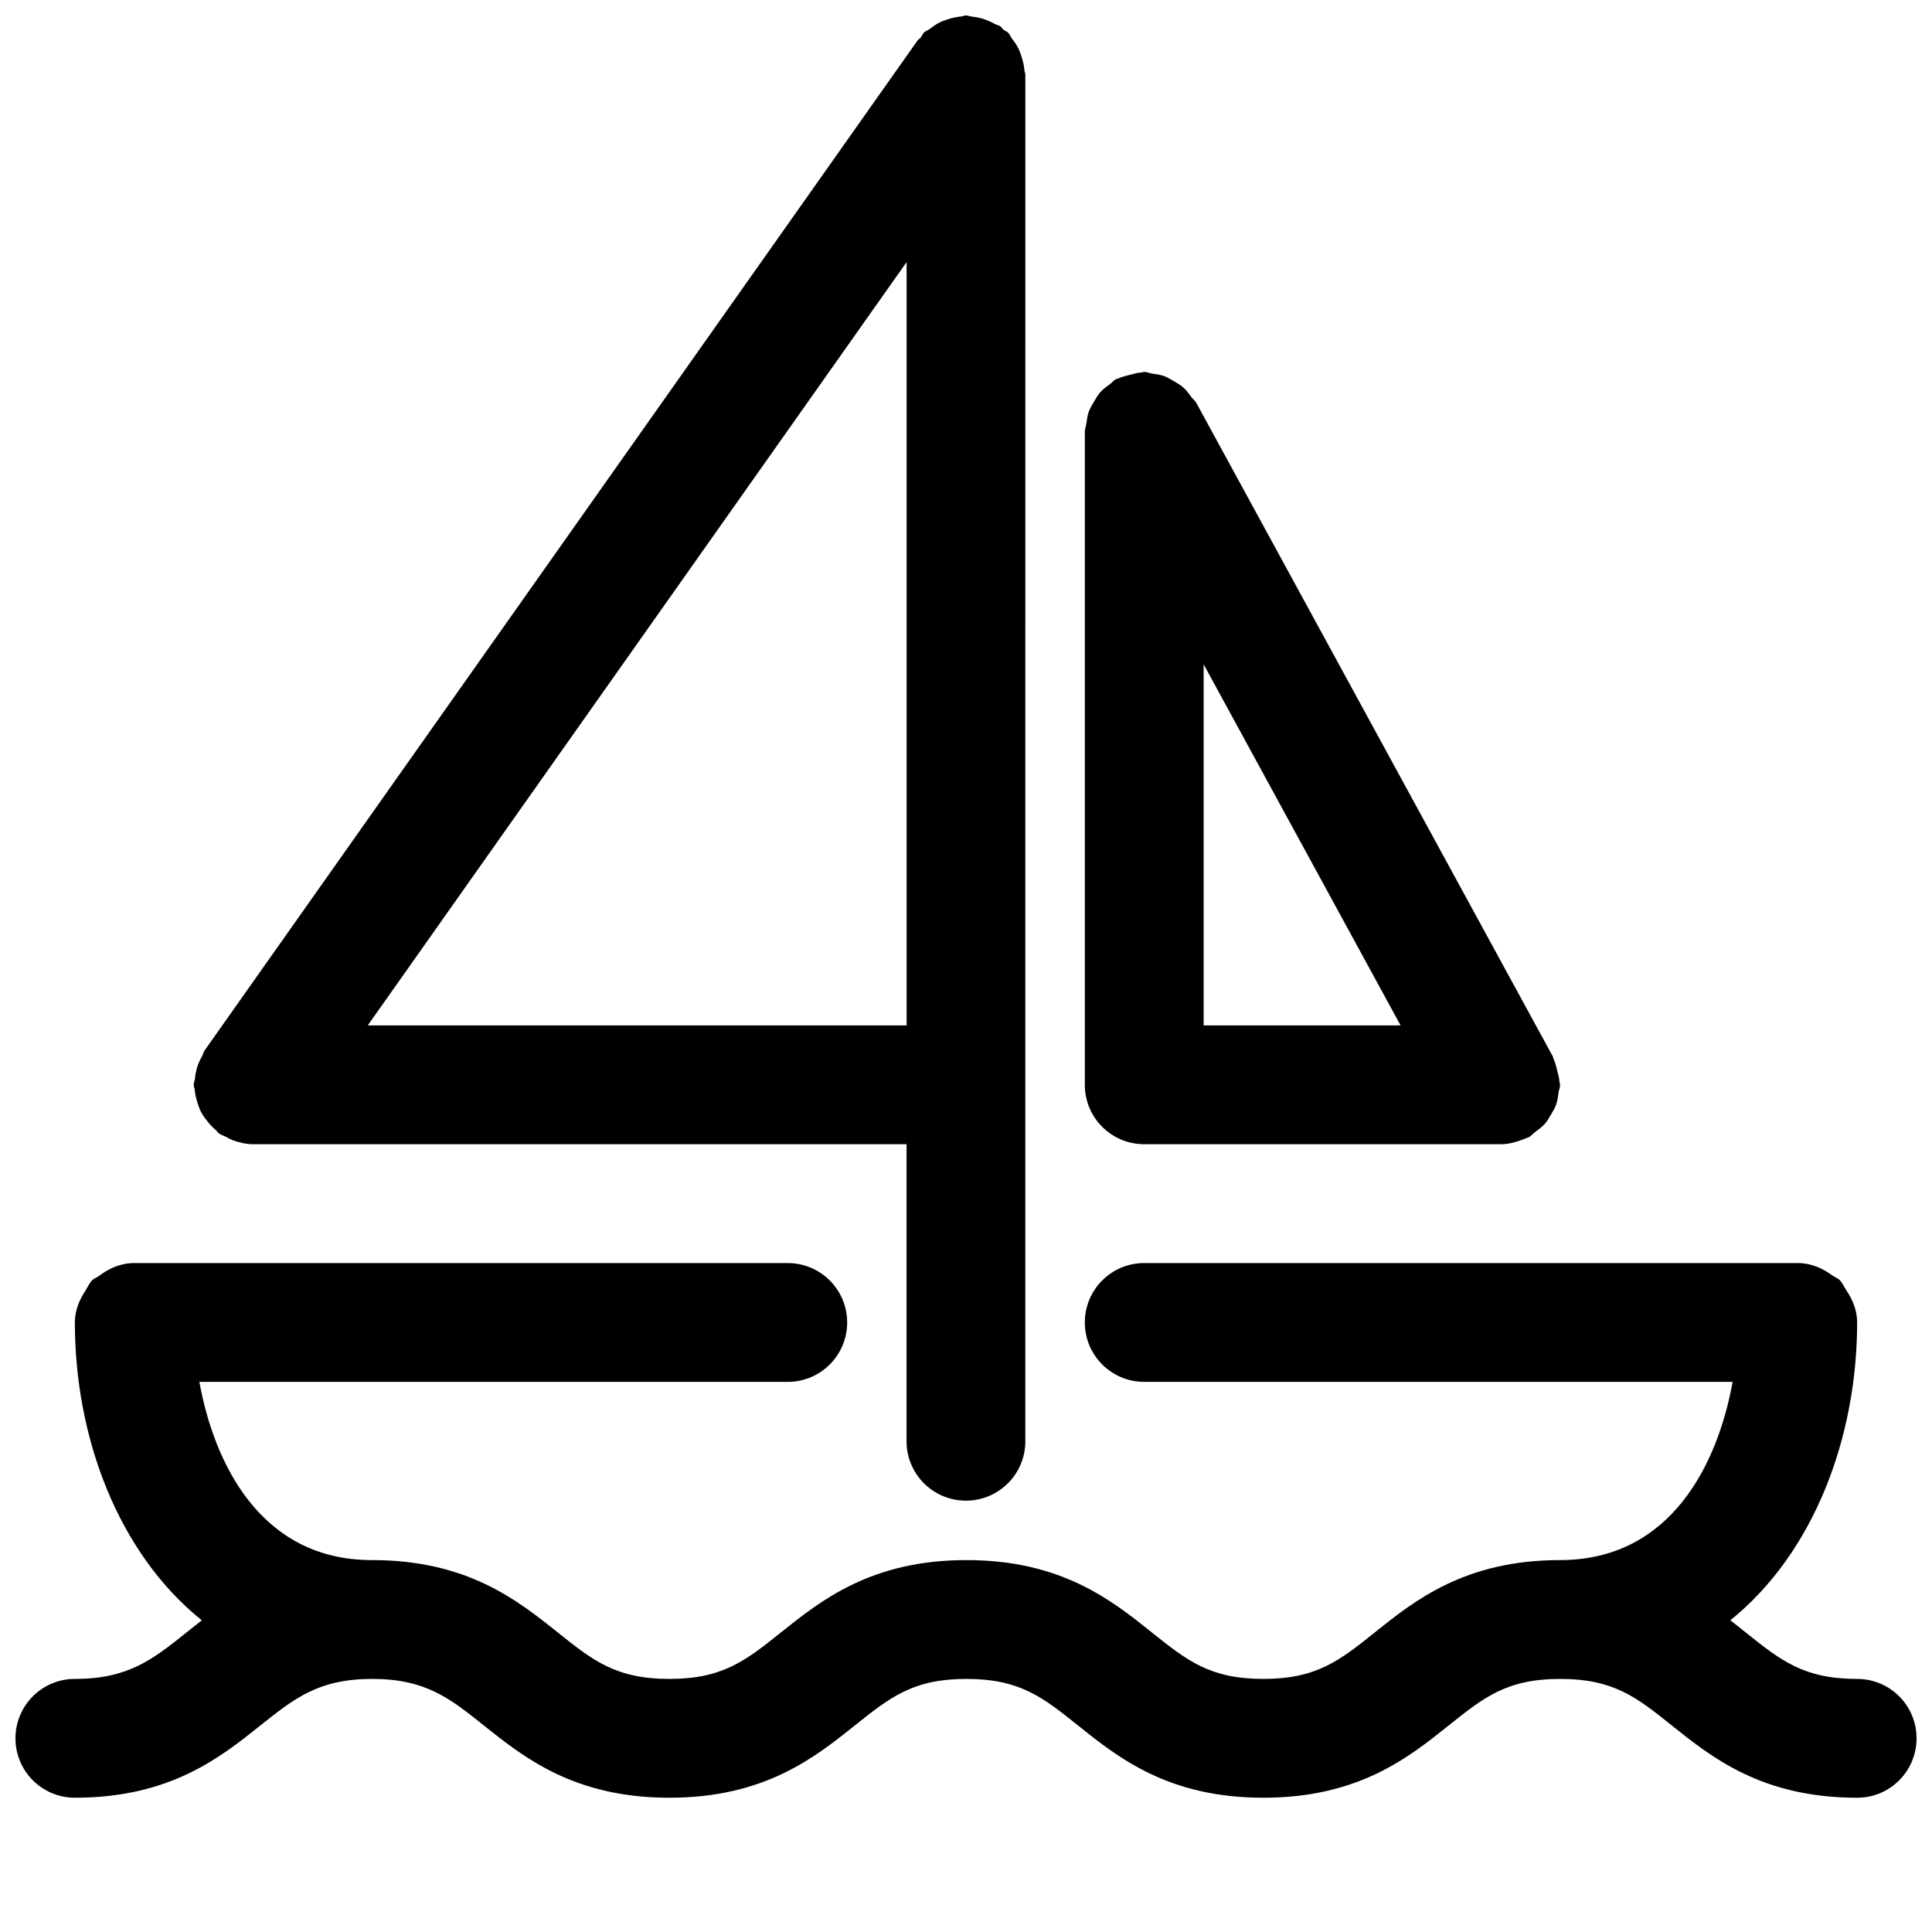 <?xml version="1.0" encoding="UTF-8"?>
<!-- Uploaded to: ICON Repo, www.iconrepo.com, Generator: ICON Repo Mixer Tools -->
<svg width="800px" height="800px" version="1.1" viewBox="144 144 512 512" xmlns="http://www.w3.org/2000/svg">
 <defs>
  <clipPath id="b">
   <path d="m148.09 478h503.81v143h-503.81z"/>
  </clipPath>
  <clipPath id="a">
   <path d="m195 148.09h221v393.91h-221z"/>
  </clipPath>
 </defs>
 <g clip-path="url(#b)">
  <path d="m636.16 588.93c-14.137 0-20.246-4.894-29.488-12.281-1.324-1.055-2.691-2.172-4.125-3.258 22.137-17.805 33.613-48.445 33.613-78.926 0-3.258-1.227-6.125-2.93-8.629-0.551-0.867-0.961-1.812-1.637-2.551-0.566-0.566-1.355-0.82-2-1.273-2.613-1.934-5.668-3.289-9.18-3.289h-173.18c-8.707 0-15.742 7.039-15.742 15.742 0 8.707 7.039 15.742 15.742 15.742h155.93c-3.891 21.539-16.199 47.23-45.723 47.23h-0.016c-25.16 0.016-38.445 10.645-49.121 19.191-9.258 7.406-15.363 12.301-29.52 12.301-14.137 0-20.246-4.894-29.488-12.281-10.691-8.562-23.992-19.207-49.168-19.207-25.207 0-38.512 10.645-49.199 19.191-9.258 7.402-15.367 12.297-29.539 12.297-14.168 0-20.293-4.894-29.551-12.297-10.688-8.547-24.008-19.191-49.215-19.191h-0.047-0.016c-29.52 0-41.832-25.695-45.723-47.23h155.93c8.691 0 15.742-7.039 15.742-15.742 0-8.707-7.055-15.742-15.742-15.742l-173.18-0.004c-3.59 0-6.738 1.418-9.383 3.434-0.582 0.41-1.273 0.629-1.793 1.133-0.738 0.789-1.164 1.777-1.73 2.691-1.656 2.488-2.84 5.289-2.84 8.484 0 30.496 11.477 61.148 33.645 78.941-1.418 1.086-2.769 2.188-4.078 3.227-8.941 7.133-15.395 12.297-29.566 12.297-8.691 0-15.742 7.039-15.742 15.742 0 8.707 7.055 15.742 15.742 15.742 25.223 0 38.527-10.645 49.215-19.191 8.945-7.129 15.402-12.293 29.57-12.293 14.168 0 20.625 5.164 29.551 12.297 10.707 8.551 24.012 19.191 49.215 19.191 25.207 0 38.512-10.645 49.199-19.191 9.262-7.398 15.367-12.297 29.539-12.297 14.137 0 20.246 4.894 29.488 12.281 10.691 8.566 23.977 19.207 49.168 19.207 25.207 0 38.512-10.645 49.199-19.207 9.242-7.398 15.367-12.281 29.504-12.281s20.262 4.894 29.504 12.297c10.691 8.551 23.98 19.191 49.172 19.191 8.707 0 15.742-7.039 15.742-15.742 0-8.707-7.035-15.746-15.742-15.746z"/>
 </g>
 <g clip-path="url(#a)">
  <path d="m195.66 429.88c-0.062 0.57-0.332 1.039-0.332 1.609 0 0.457 0.219 0.852 0.27 1.289 0.094 1.07 0.332 2.094 0.629 3.117 0.285 0.977 0.582 1.875 1.039 2.754 0.441 0.883 1.008 1.637 1.637 2.41 0.66 0.867 1.355 1.637 2.188 2.332 0.348 0.285 0.535 0.691 0.914 0.961 0.613 0.426 1.289 0.629 1.938 0.961 0.551 0.301 1.055 0.598 1.637 0.82 1.797 0.656 3.621 1.098 5.481 1.098h173.18v78.719c0 8.707 7.055 15.742 15.742 15.742 8.691 0 15.742-7.039 15.742-15.742l0.004-362.11c0-0.441-0.219-0.82-0.25-1.258-0.094-1.102-0.332-2.125-0.645-3.195-0.285-0.945-0.582-1.828-1.023-2.691-0.426-0.852-0.961-1.59-1.559-2.348-0.395-0.551-0.629-1.195-1.086-1.684-0.363-0.348-0.867-0.488-1.258-0.805-0.332-0.27-0.488-0.645-0.836-0.883-0.457-0.332-0.992-0.379-1.48-0.645-0.945-0.535-1.875-0.961-2.93-1.289-1.023-0.332-2.031-0.52-3.086-0.629-0.535-0.047-1.008-0.316-1.574-0.316-0.457 0-0.852 0.219-1.289 0.27-1.086 0.094-2.094 0.332-3.148 0.629-0.961 0.301-1.844 0.582-2.707 1.039-0.867 0.441-1.637 0.992-2.41 1.605-0.523 0.379-1.152 0.566-1.625 1.023-0.348 0.379-0.52 0.898-0.852 1.309-0.25 0.316-0.613 0.457-0.836 0.789l-188.93 267.65c-0.332 0.457-0.379 0.992-0.66 1.496-0.535 0.93-0.961 1.859-1.289 2.914-0.297 1.02-0.504 2.008-0.598 3.062zm45.801-14.137 142.8-202.29v202.29z"/>
 </g>
 <path d="m447.23 447.23h94.465 0.016c1.828 0 3.637-0.426 5.414-1.086 0.395-0.156 0.805-0.301 1.18-0.457 0.316-0.156 0.629-0.203 0.93-0.363 0.629-0.332 1.008-0.914 1.574-1.324 0.93-0.66 1.793-1.289 2.551-2.141 0.676-0.754 1.133-1.59 1.637-2.426 0.52-0.883 1.023-1.699 1.387-2.676 0.363-1.039 0.504-2.109 0.645-3.211 0.082-0.707 0.41-1.336 0.41-2.059 0-0.27-0.141-0.473-0.156-0.738-0.047-1.039-0.348-2.047-0.613-3.07-0.27-1.039-0.473-2.062-0.945-3.008-0.109-0.234-0.094-0.473-0.219-0.707l-94.465-173.18c-0.348-0.645-0.93-1.023-1.34-1.59-0.66-0.914-1.289-1.777-2.125-2.519-0.754-0.66-1.59-1.133-2.441-1.637-0.883-0.52-1.699-1.039-2.676-1.387-1.039-0.379-2.109-0.504-3.195-0.645-0.676-0.133-1.309-0.445-2.031-0.445-0.27 0-0.488 0.141-0.738 0.156-1.055 0.047-2.062 0.348-3.102 0.629-1.023 0.27-2.047 0.473-2.961 0.93-0.234 0.109-0.488 0.094-0.723 0.219-0.629 0.348-1.008 0.914-1.59 1.324-0.914 0.66-1.777 1.289-2.535 2.125-0.676 0.754-1.133 1.59-1.637 2.457-0.52 0.867-1.023 1.684-1.387 2.644-0.379 1.039-0.52 2.109-0.664 3.211-0.078 0.711-0.406 1.324-0.406 2.047v173.18c0 8.707 7.035 15.746 15.742 15.746zm15.746-127.18 52.191 95.691h-52.191z"/>
</svg>